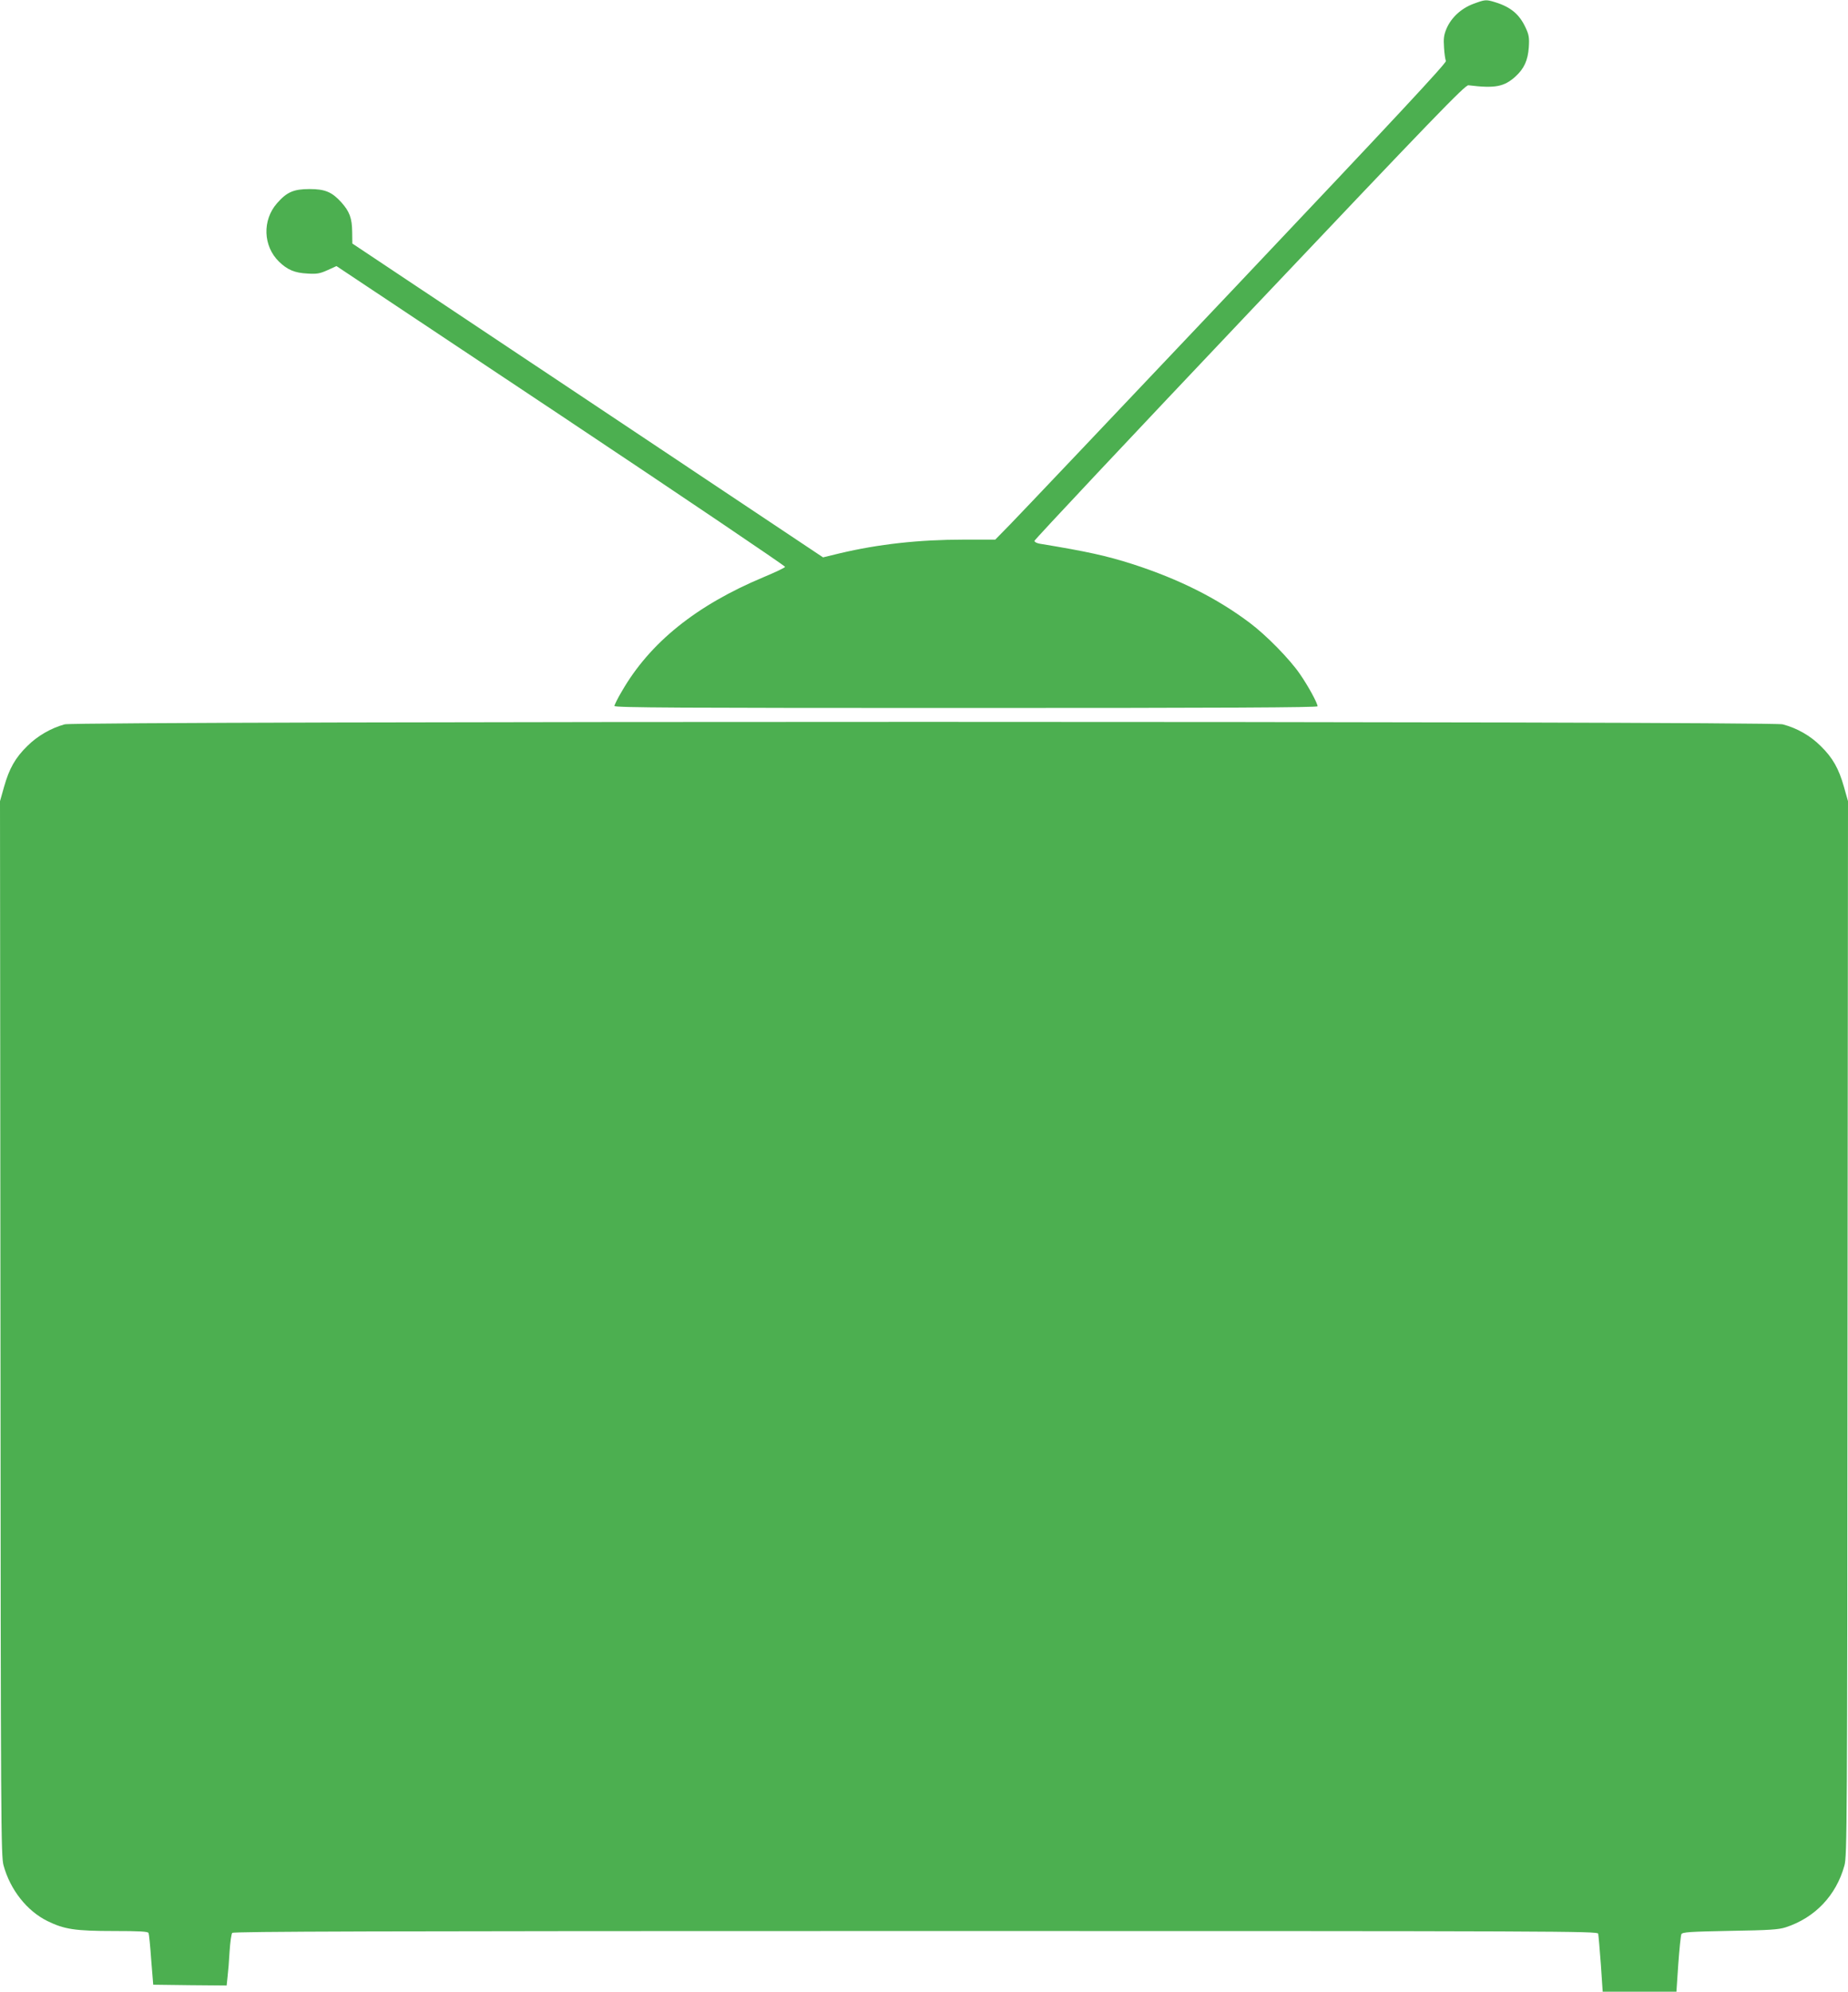 <?xml version="1.0" standalone="no"?>
<!DOCTYPE svg PUBLIC "-//W3C//DTD SVG 20010904//EN"
 "http://www.w3.org/TR/2001/REC-SVG-20010904/DTD/svg10.dtd">
<svg version="1.0" xmlns="http://www.w3.org/2000/svg"
 width="1188pt" height="1280pt" viewBox="0 0 1188 1280"
 preserveAspectRatio="xMidYMid meet">
<g transform="translate(0,1280) scale(0.1,-0.1)"
fill="#4caf50" stroke="none">
<path d="M9471 12775 c-77 -29 -141 -87 -172 -159 -17 -41 -20 -63 -16 -121 2
-38 8 -77 12 -87 5 -12 -325 -366 -1351 -1450 -746 -788 -1399 -1476 -1451
-1529 l-95 -97 -202 0 c-289 0 -549 -29 -798 -88 l-107 -26 -1513 1009 -1513
1008 -1 75 c-1 88 -17 131 -70 190 -60 66 -104 85 -204 85 -102 0 -146 -19
-209 -91 -96 -109 -90 -276 13 -376 54 -52 100 -72 183 -76 61 -4 80 0 129 22
l57 26 1444 -961 c794 -529 1442 -967 1440 -972 -2 -6 -64 -35 -138 -66 -433
-181 -731 -421 -911 -733 -27 -45 -48 -88 -48 -95 0 -11 420 -13 2260 -13
1669 0 2260 3 2260 11 0 20 -61 132 -114 208 -65 95 -217 250 -323 329 -210
158 -454 280 -750 376 -173 55 -291 81 -600 132 -18 3 -33 11 -33 18 0 7 622
669 1383 1472 1188 1254 1386 1459 1407 1456 170 -21 229 -10 302 56 56 51 80
104 86 188 4 61 1 80 -20 125 -40 87 -96 134 -197 165 -59 18 -64 17 -140 -11z"/>
<path d="M416 8145 c-88 -24 -176 -75 -240 -139 -78 -76 -117 -146 -150 -263
l-26 -92 3 -3388 c2 -3199 3 -3392 20 -3452 43 -156 150 -292 282 -357 108
-53 178 -64 428 -64 165 0 219 -3 222 -13 3 -6 11 -84 17 -172 l13 -160 236
-3 236 -2 6 57 c4 32 10 105 13 163 4 58 11 111 17 118 7 9 898 12 4393 12
4165 0 4383 -1 4388 -17 2 -10 10 -98 17 -195 l12 -178 237 0 237 0 12 178 c7
97 16 184 20 192 7 13 56 16 312 21 253 4 313 8 359 23 187 61 324 204 377
397 17 60 18 253 20 3452 l3 3388 -26 92 c-33 117 -72 187 -150 263 -66 66
-152 115 -244 139 -79 21 -10967 21 -11044 0z"/>
</g>
</svg>
